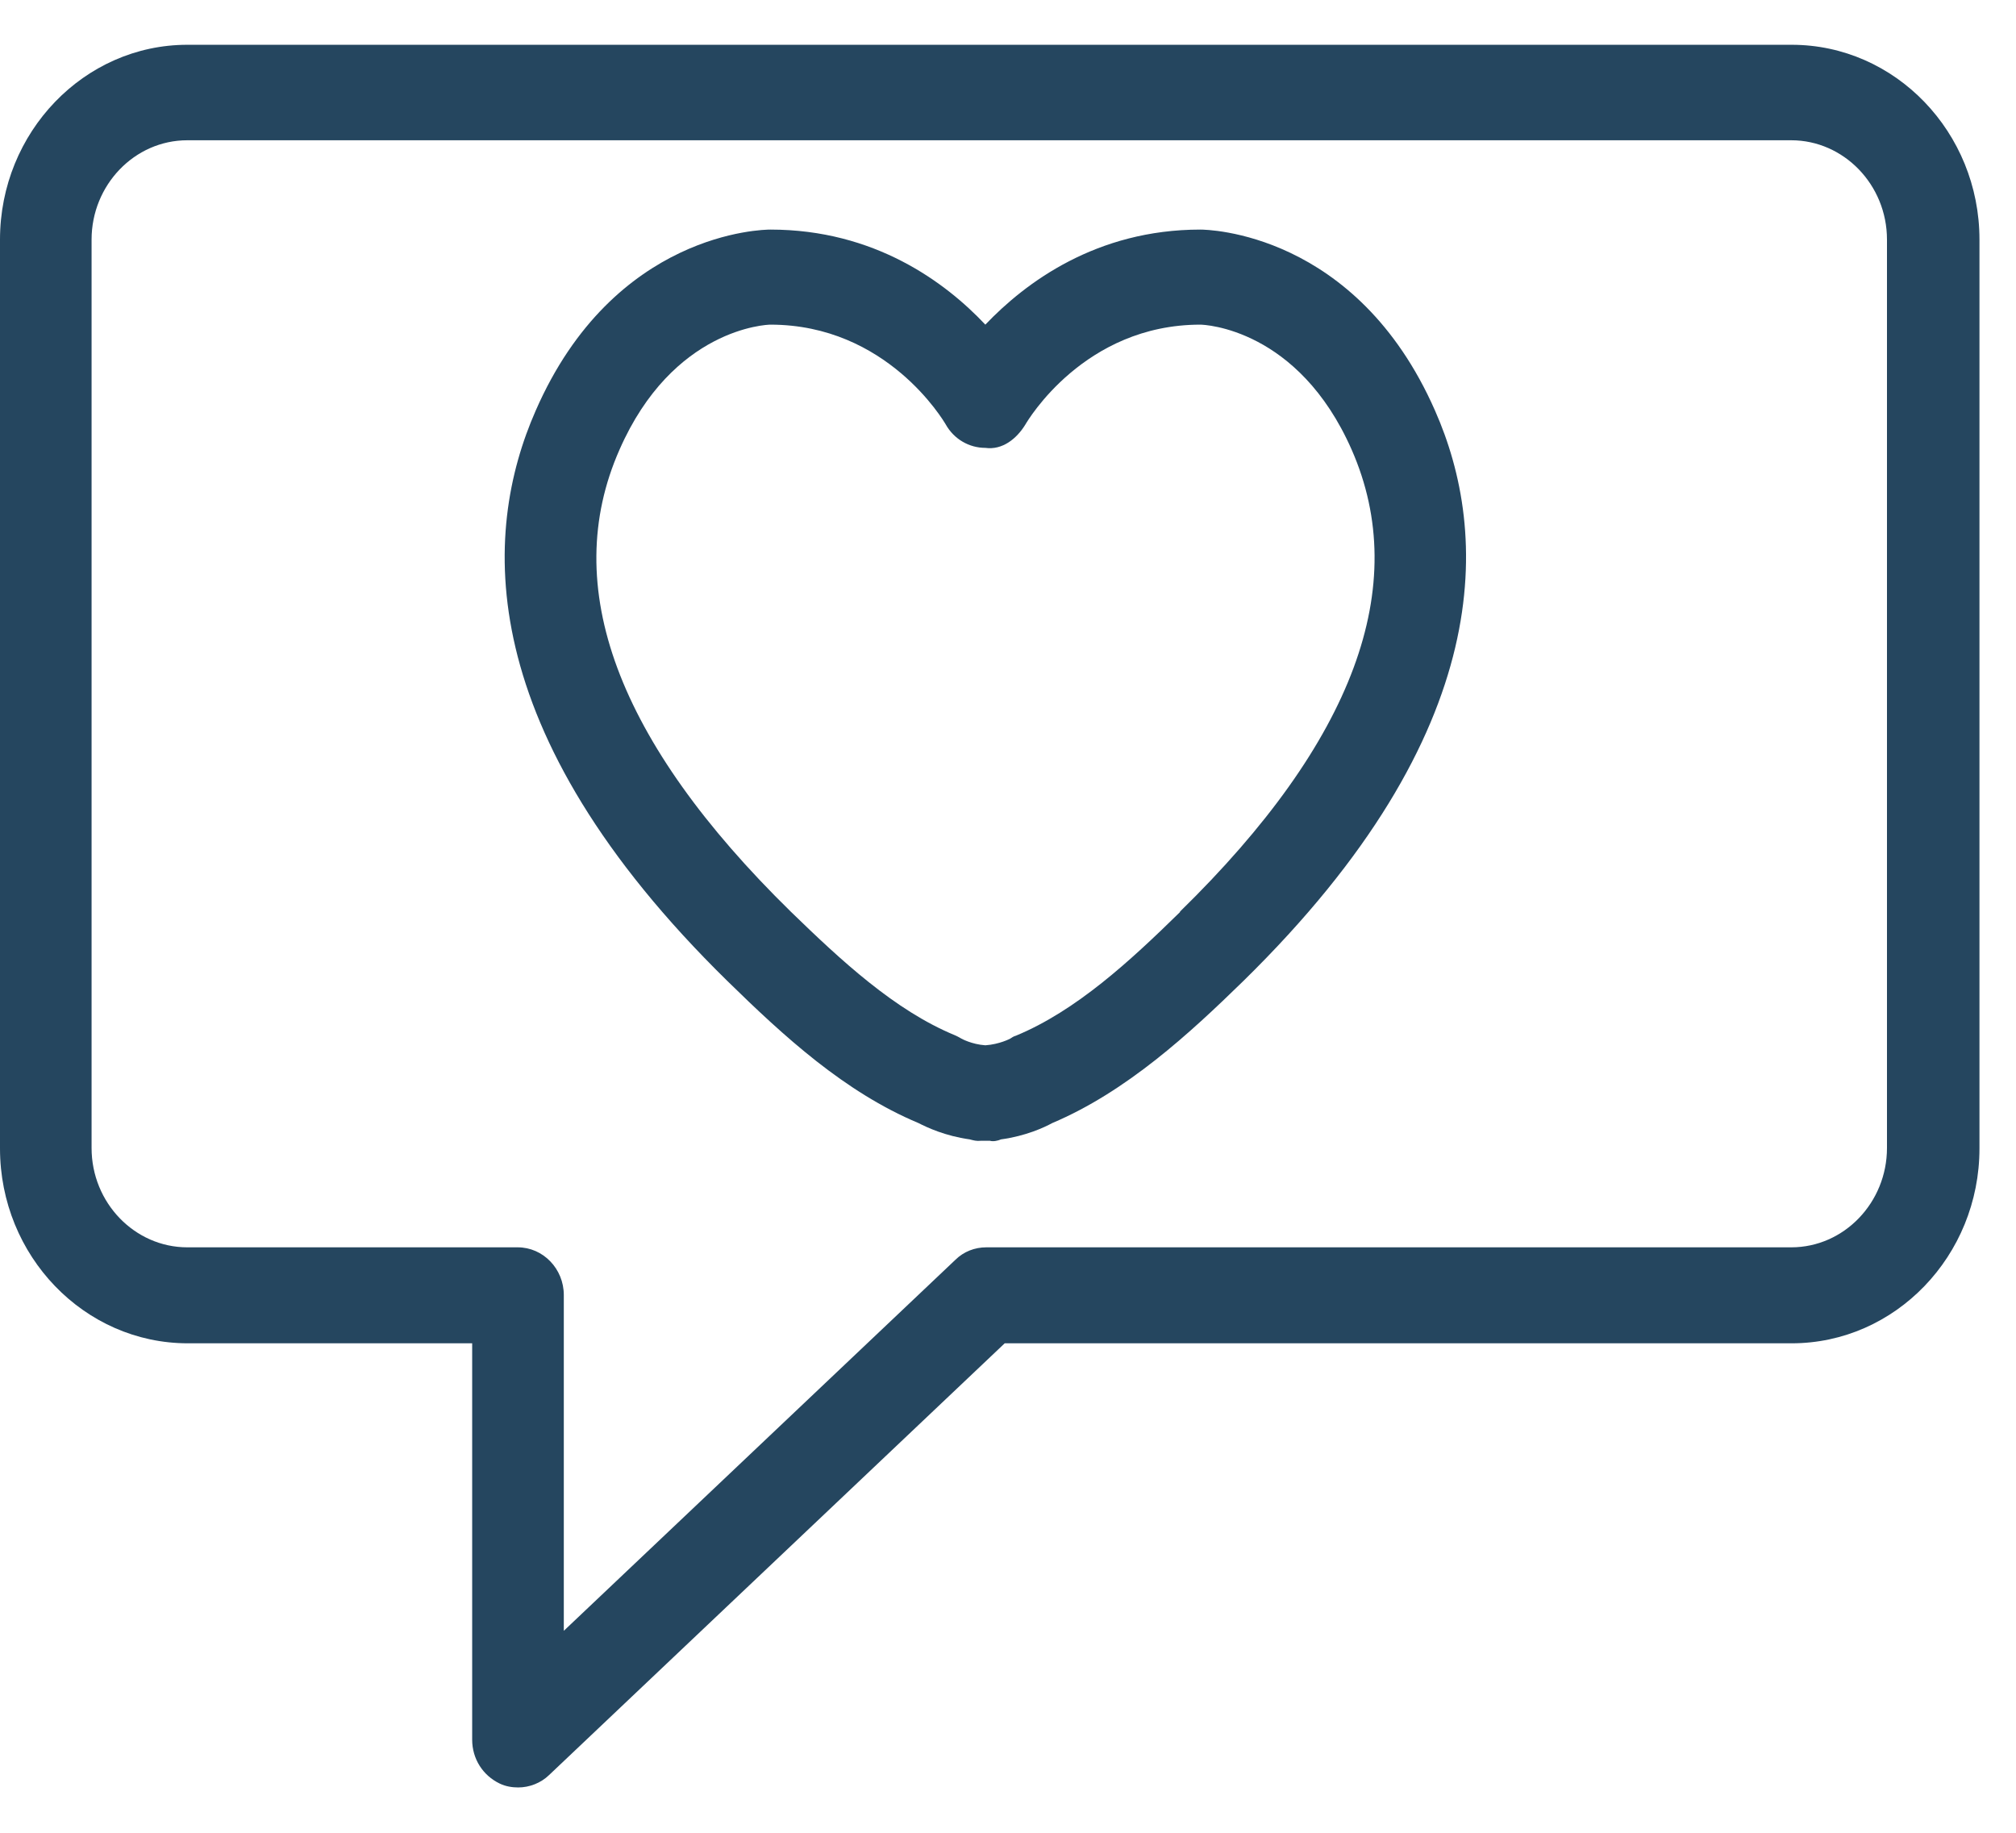 <?xml version="1.0" encoding="UTF-8"?>
<svg width="33px" height="30px" viewBox="0 0 33 30" version="1.1" xmlns="http://www.w3.org/2000/svg" xmlns:xlink="http://www.w3.org/1999/xlink">
    <title>Group 23</title>
    <g id="Look-&amp;-Feel" stroke="none" stroke-width="1" fill="none" fill-rule="evenodd">
        <g id="Innolab_CCM" transform="translate(-186, -2628)" fill="#25465F" fill-rule="nonzero">
            <g id="Comment-participer" transform="translate(140, 2210)">
                <g id="Action-01" transform="translate(0, 214.317)">
                    <g id="Group-23" transform="translate(46, 204.416)">
                        <path d="M29.328,0 L3.066,0 C1.379,0 0,1.431 0,3.189 L0,18.065 C0,19.824 1.379,21.255 3.074,21.255 L7.729,21.255 L7.729,27.743 C7.729,28.056 7.903,28.329 8.181,28.462 C8.279,28.509 8.385,28.525 8.483,28.525 C8.664,28.525 8.852,28.454 8.988,28.322 L16.446,21.255 L29.328,21.255 C31.023,21.255 32.402,19.824 32.402,18.065 L32.402,3.189 C32.402,1.431 31.023,0 29.328,0 Z M30.888,18.058 C30.888,18.949 30.187,19.684 29.321,19.684 L16.144,19.684 C15.956,19.684 15.775,19.754 15.64,19.887 L9.229,25.961 L9.229,20.465 C9.229,20.035 8.89,19.684 8.475,19.684 L3.066,19.684 C2.207,19.684 1.499,18.957 1.499,18.058 L1.499,3.189 C1.499,2.298 2.2,1.563 3.066,1.563 L29.321,1.563 C30.179,1.563 30.888,2.29 30.888,3.189 L30.888,18.065 L30.888,18.058 Z" id="Shape"></path>
                        <path d="M19.648,3.025 L19.648,3.025 C17.945,3.025 16.785,3.893 16.129,4.581 C15.474,3.885 14.314,3.025 12.611,3.025 L12.611,3.025 C12.498,3.025 10.05,3.057 8.769,5.988 C7.888,7.989 7.722,11.225 11.911,15.329 C12.83,16.228 13.824,17.143 15.037,17.651 C15.173,17.721 15.474,17.862 15.873,17.917 C15.934,17.933 15.986,17.948 16.054,17.94 L16.205,17.94 C16.257,17.956 16.333,17.94 16.386,17.917 C16.792,17.862 17.094,17.721 17.222,17.651 C18.442,17.135 19.474,16.182 20.348,15.329 C24.537,11.225 24.371,7.981 23.49,5.988 C22.201,3.057 19.753,3.025 19.648,3.025 L19.648,3.025 Z M19.316,14.196 C18.495,15.001 17.613,15.814 16.627,16.221 C16.596,16.228 16.559,16.252 16.536,16.268 C16.536,16.268 16.363,16.361 16.129,16.377 C15.903,16.361 15.738,16.268 15.738,16.268 L15.738,16.268 C15.738,16.268 15.67,16.228 15.632,16.213 C14.645,15.806 13.764,14.985 12.943,14.188 C10.103,11.405 9.153,8.865 10.14,6.629 C11.014,4.636 12.558,4.581 12.611,4.581 C14.517,4.581 15.444,6.152 15.481,6.215 C15.617,6.457 15.866,6.598 16.129,6.598 C16.408,6.637 16.642,6.449 16.785,6.215 C16.822,6.152 17.749,4.581 19.648,4.581 C19.715,4.581 21.252,4.643 22.126,6.629 C23.105,8.857 22.164,11.405 19.316,14.188 L19.316,14.196 Z" id="Shape"></path>
                    </g>
                </g>
            </g>
        </g>
    </g>
</svg>